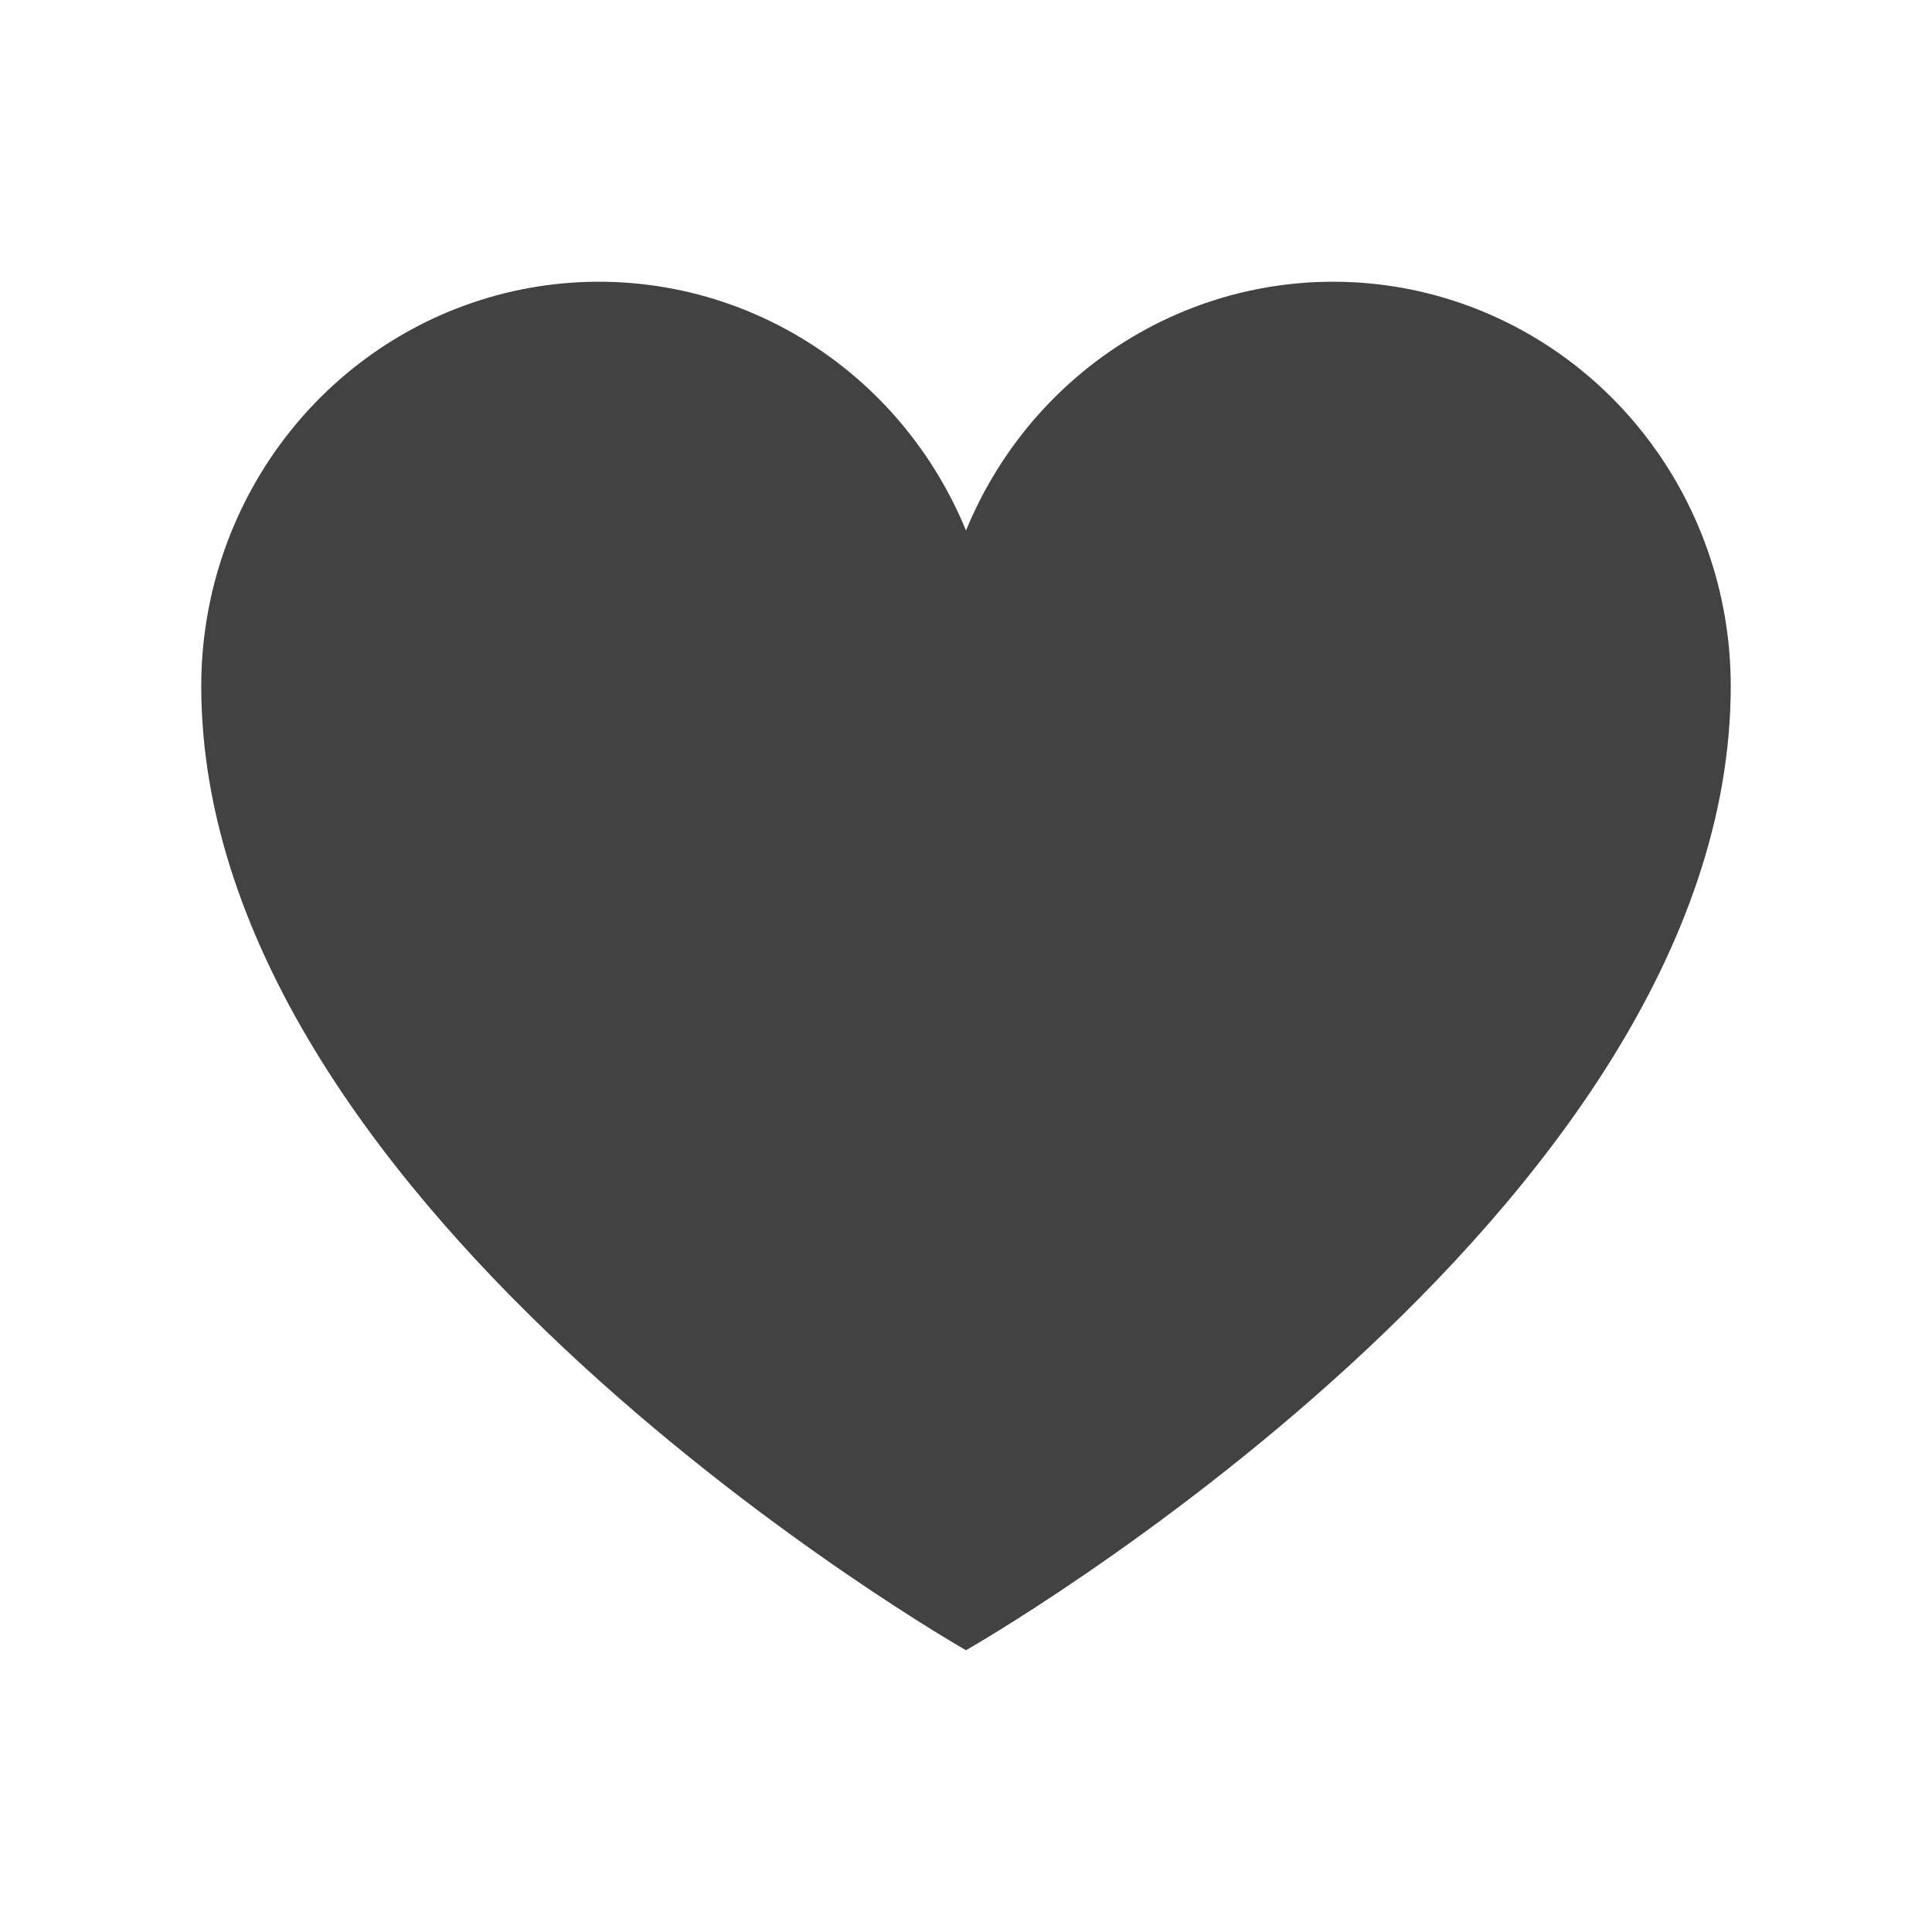 <?xml version="1.0" encoding="UTF-8"?> <svg xmlns="http://www.w3.org/2000/svg" width="24" height="24" viewBox="0 0 24 24" fill="none"><g clip-path="url(#clip0_13127_14179)"><path d="M12 20.5C12 20.5 2.5 15.091 2.5 8.522C2.5 7.361 2.896 6.236 3.62 5.338C4.344 4.44 5.351 3.825 6.471 3.597C7.591 3.37 8.754 3.543 9.762 4.089C10.77 4.635 11.561 5.519 12 6.591C12.439 5.519 13.23 4.635 14.238 4.089C15.246 3.543 16.409 3.37 17.529 3.597C18.648 3.825 19.656 4.44 20.38 5.338C21.104 6.236 21.5 7.361 21.5 8.522C21.5 15.091 12 20.5 12 20.5Z" fill="#424242"></path></g><defs><clipPath id="clip0_13127_14179"><rect width="24" height="24" fill="white"></rect></clipPath></defs></svg> 